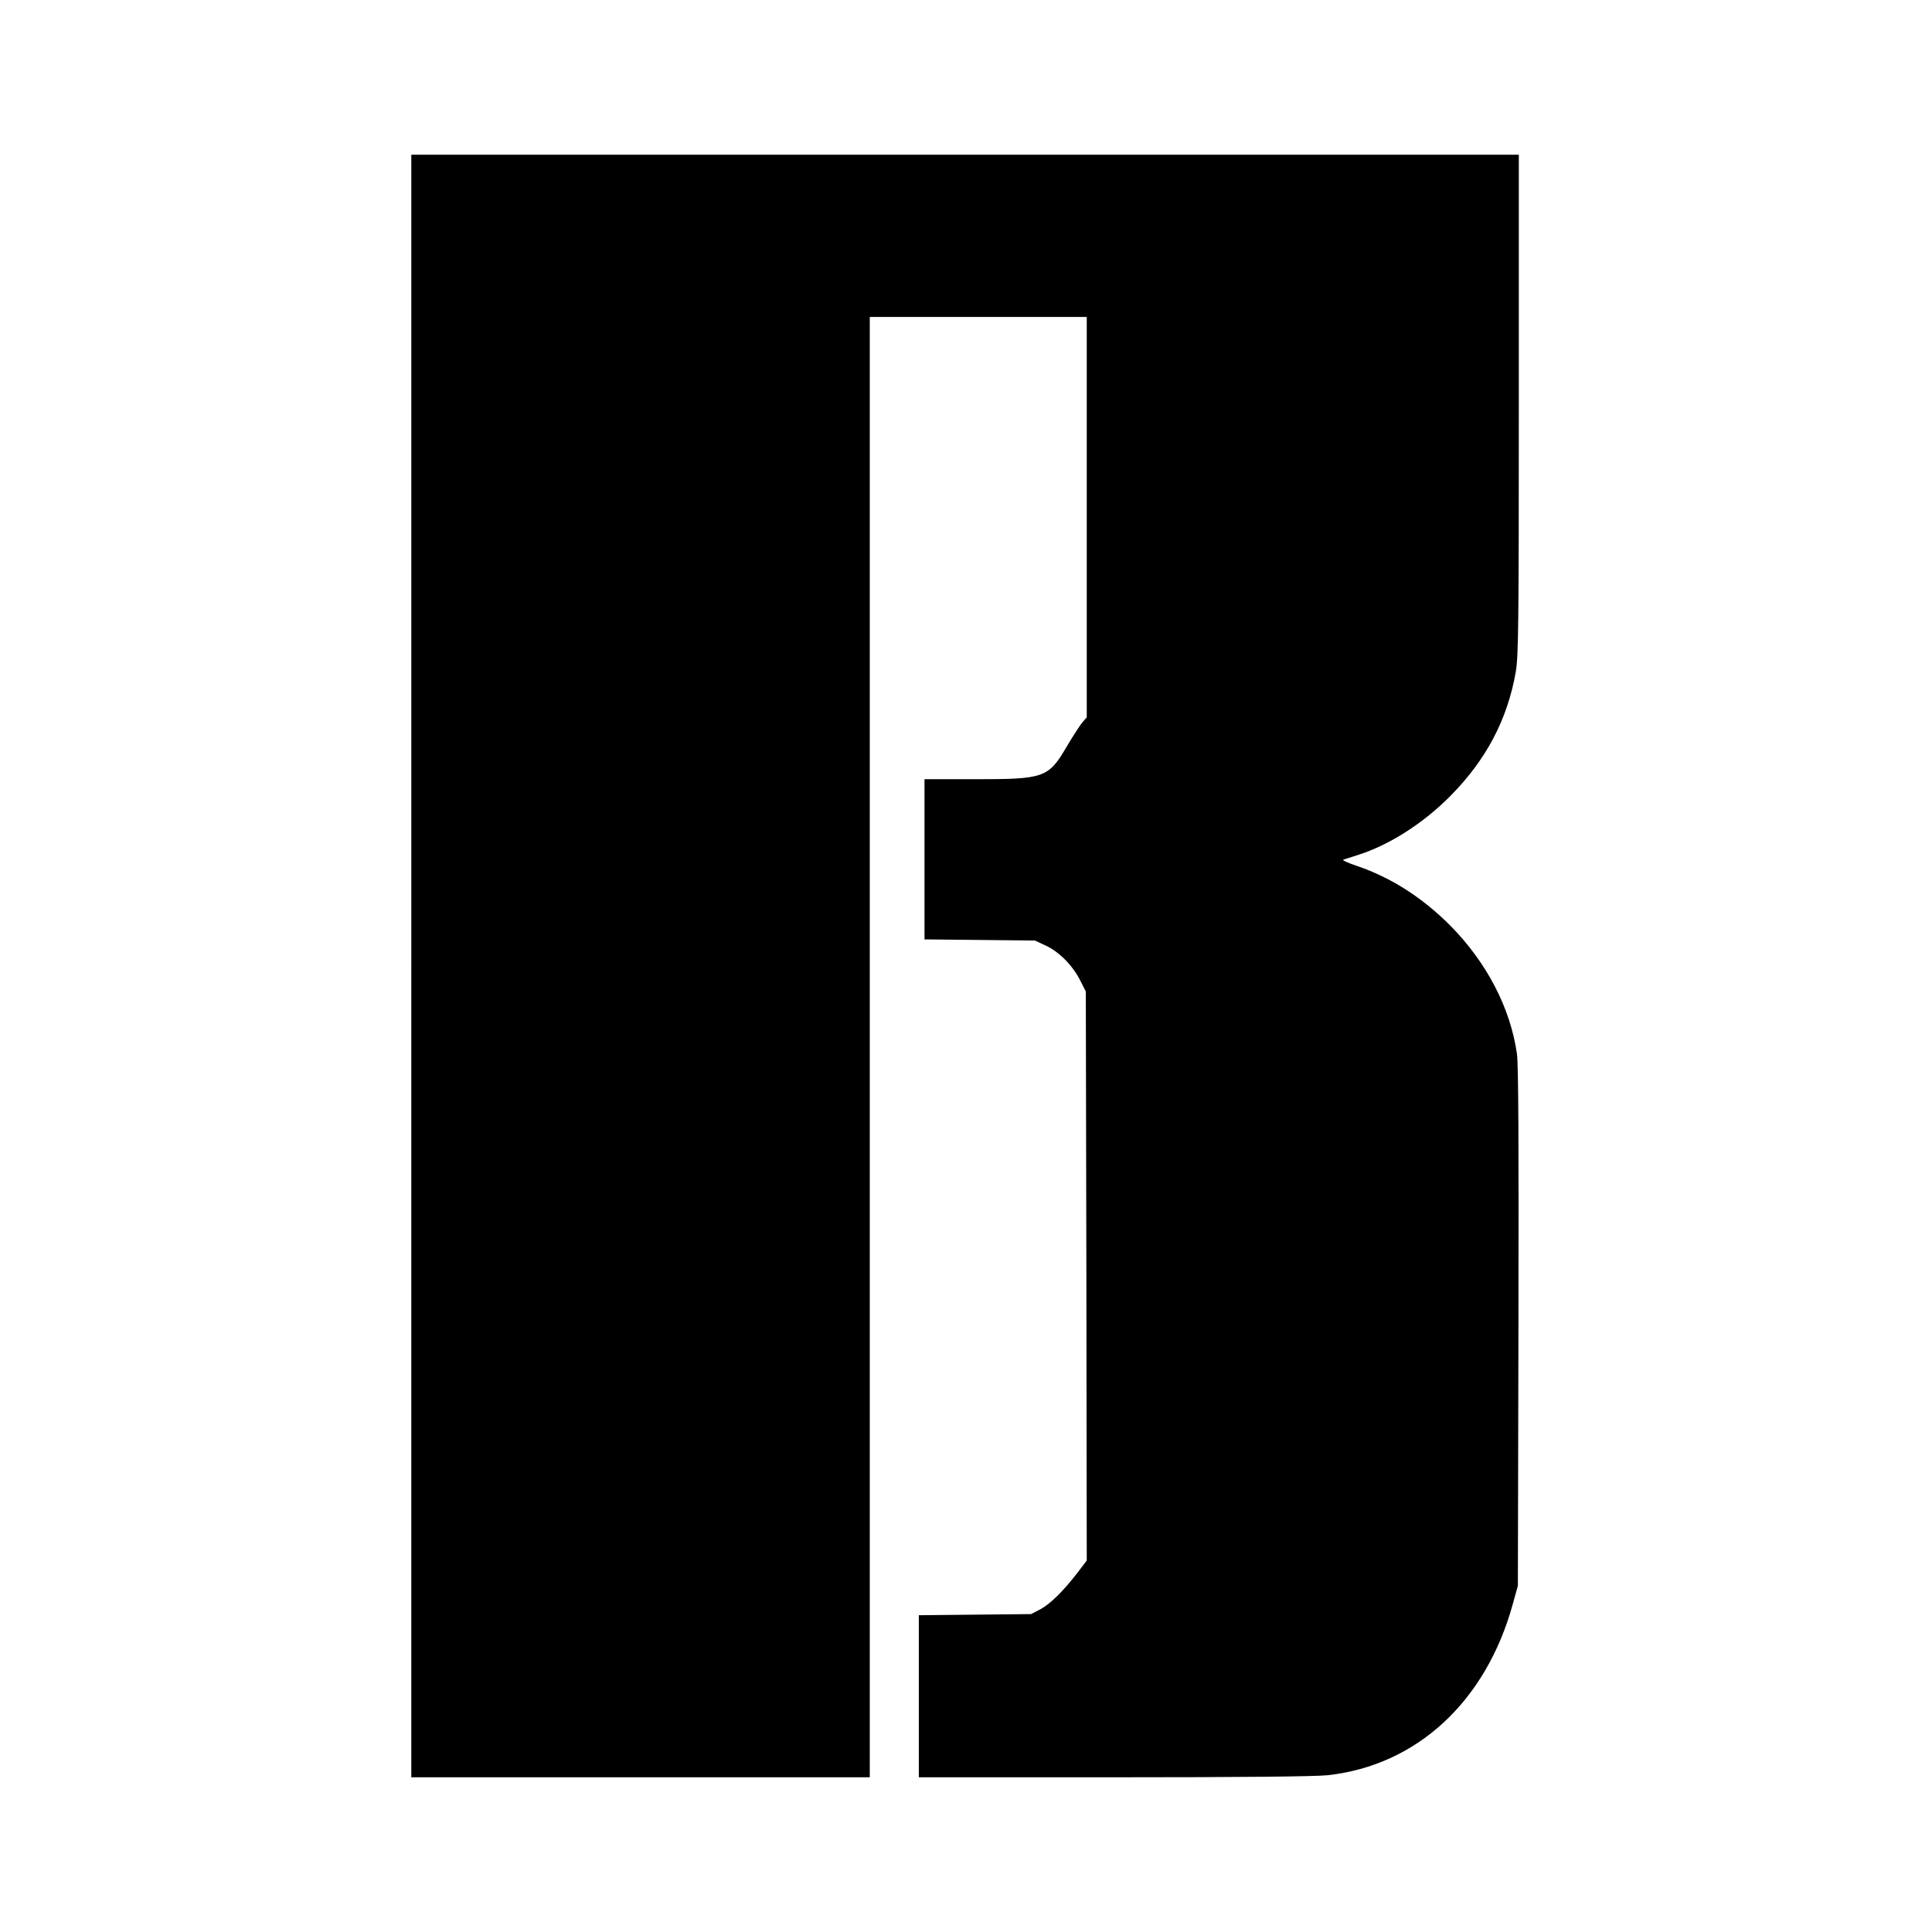 <?xml version="1.0" standalone="no"?>
<!DOCTYPE svg PUBLIC "-//W3C//DTD SVG 20010904//EN"
 "http://www.w3.org/TR/2001/REC-SVG-20010904/DTD/svg10.dtd">
<svg version="1.0" xmlns="http://www.w3.org/2000/svg"
 width="1024pt" height="1024pt" viewBox="0 0 1024 1024"
 preserveAspectRatio="xMidYMid meet">
<g transform="translate(0,1024) scale(0.1,-0.1)"
fill="#000000" stroke="none">
<path d="M2180 5120 l0 -4300 1215 0 1215 0 0 3870 0 3870 575 0 575 0 0
-1061 0 -1061 -25 -29 c-13 -16 -49 -72 -80 -124 -98 -168 -119 -175 -487
-175 l-268 0 0 -424 0 -425 293 -3 292 -3 58 -27 c71 -33 142 -105 182 -184
l30 -59 3 -1508 2 -1508 -47 -62 c-77 -100 -145 -167 -198 -196 l-50 -26 -297
-3 -298 -3 0 -430 0 -429 1035 0 c669 0 1070 4 1132 11 473 52 839 391 981
907 l27 97 3 1370 c2 986 0 1392 -8 1450 -35 244 -161 485 -354 680 -149 149
-314 254 -493 315 -48 16 -81 31 -73 34 8 2 45 14 82 26 162 52 341 166 483
309 192 193 305 408 349 661 14 83 16 244 16 1417 l0 1323 -2935 0 -2935 0 0
-4300z"/>
</g>
</svg>
